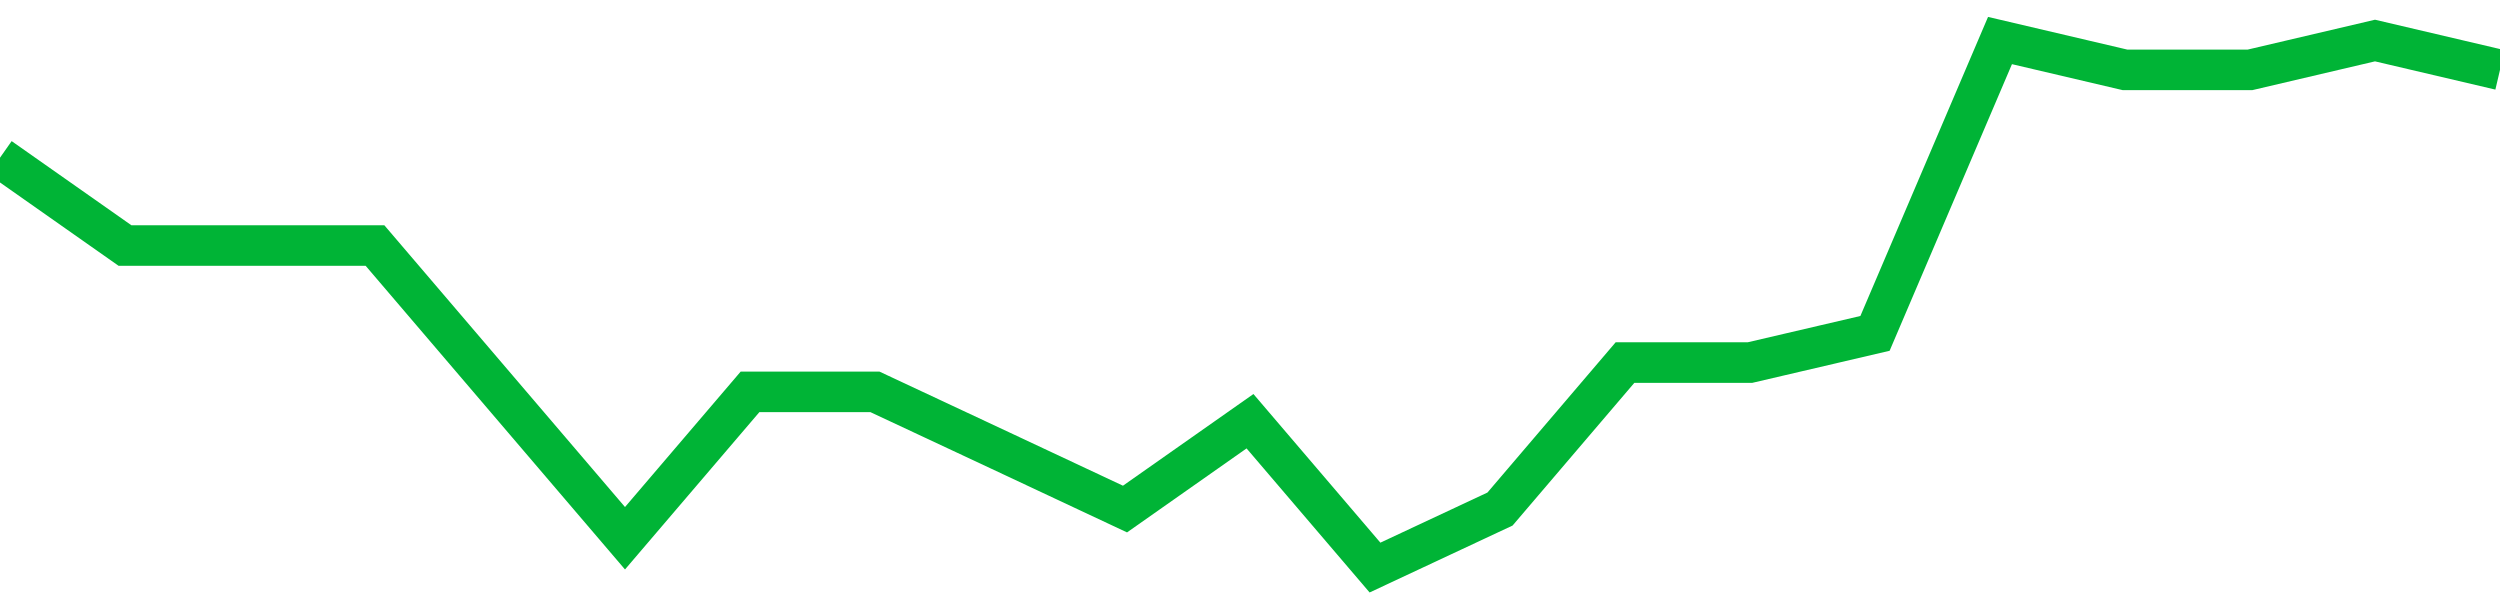 <!-- Generated with https://github.com/jxxe/sparkline/ --><svg viewBox="0 0 185 45" class="sparkline" xmlns="http://www.w3.org/2000/svg"><path class="sparkline--fill" d="M 0 11.67 L 0 11.67 L 9.25 18.17 L 18.5 18.17 L 27.75 18.17 L 37 29 L 46.25 39.83 L 55.5 29 L 64.75 29 L 74 33.33 L 83.25 37.67 L 92.5 31.17 L 101.75 42 L 111 37.67 L 120.25 26.83 L 129.5 26.83 L 138.75 24.67 L 148 3 L 157.25 5.17 L 166.5 5.17 L 175.75 3 L 185 5.17 V 45 L 0 45 Z" stroke="none" fill="none" ></path><path class="sparkline--line" d="M 0 11.67 L 0 11.67 L 9.25 18.17 L 18.5 18.17 L 27.75 18.17 L 37 29 L 46.25 39.83 L 55.5 29 L 64.75 29 L 74 33.33 L 83.25 37.67 L 92.5 31.17 L 101.75 42 L 111 37.67 L 120.25 26.83 L 129.5 26.83 L 138.75 24.67 L 148 3 L 157.25 5.17 L 166.5 5.17 L 175.75 3 L 185 5.17" fill="none" stroke-width="3" stroke="#00B436" ></path></svg>
